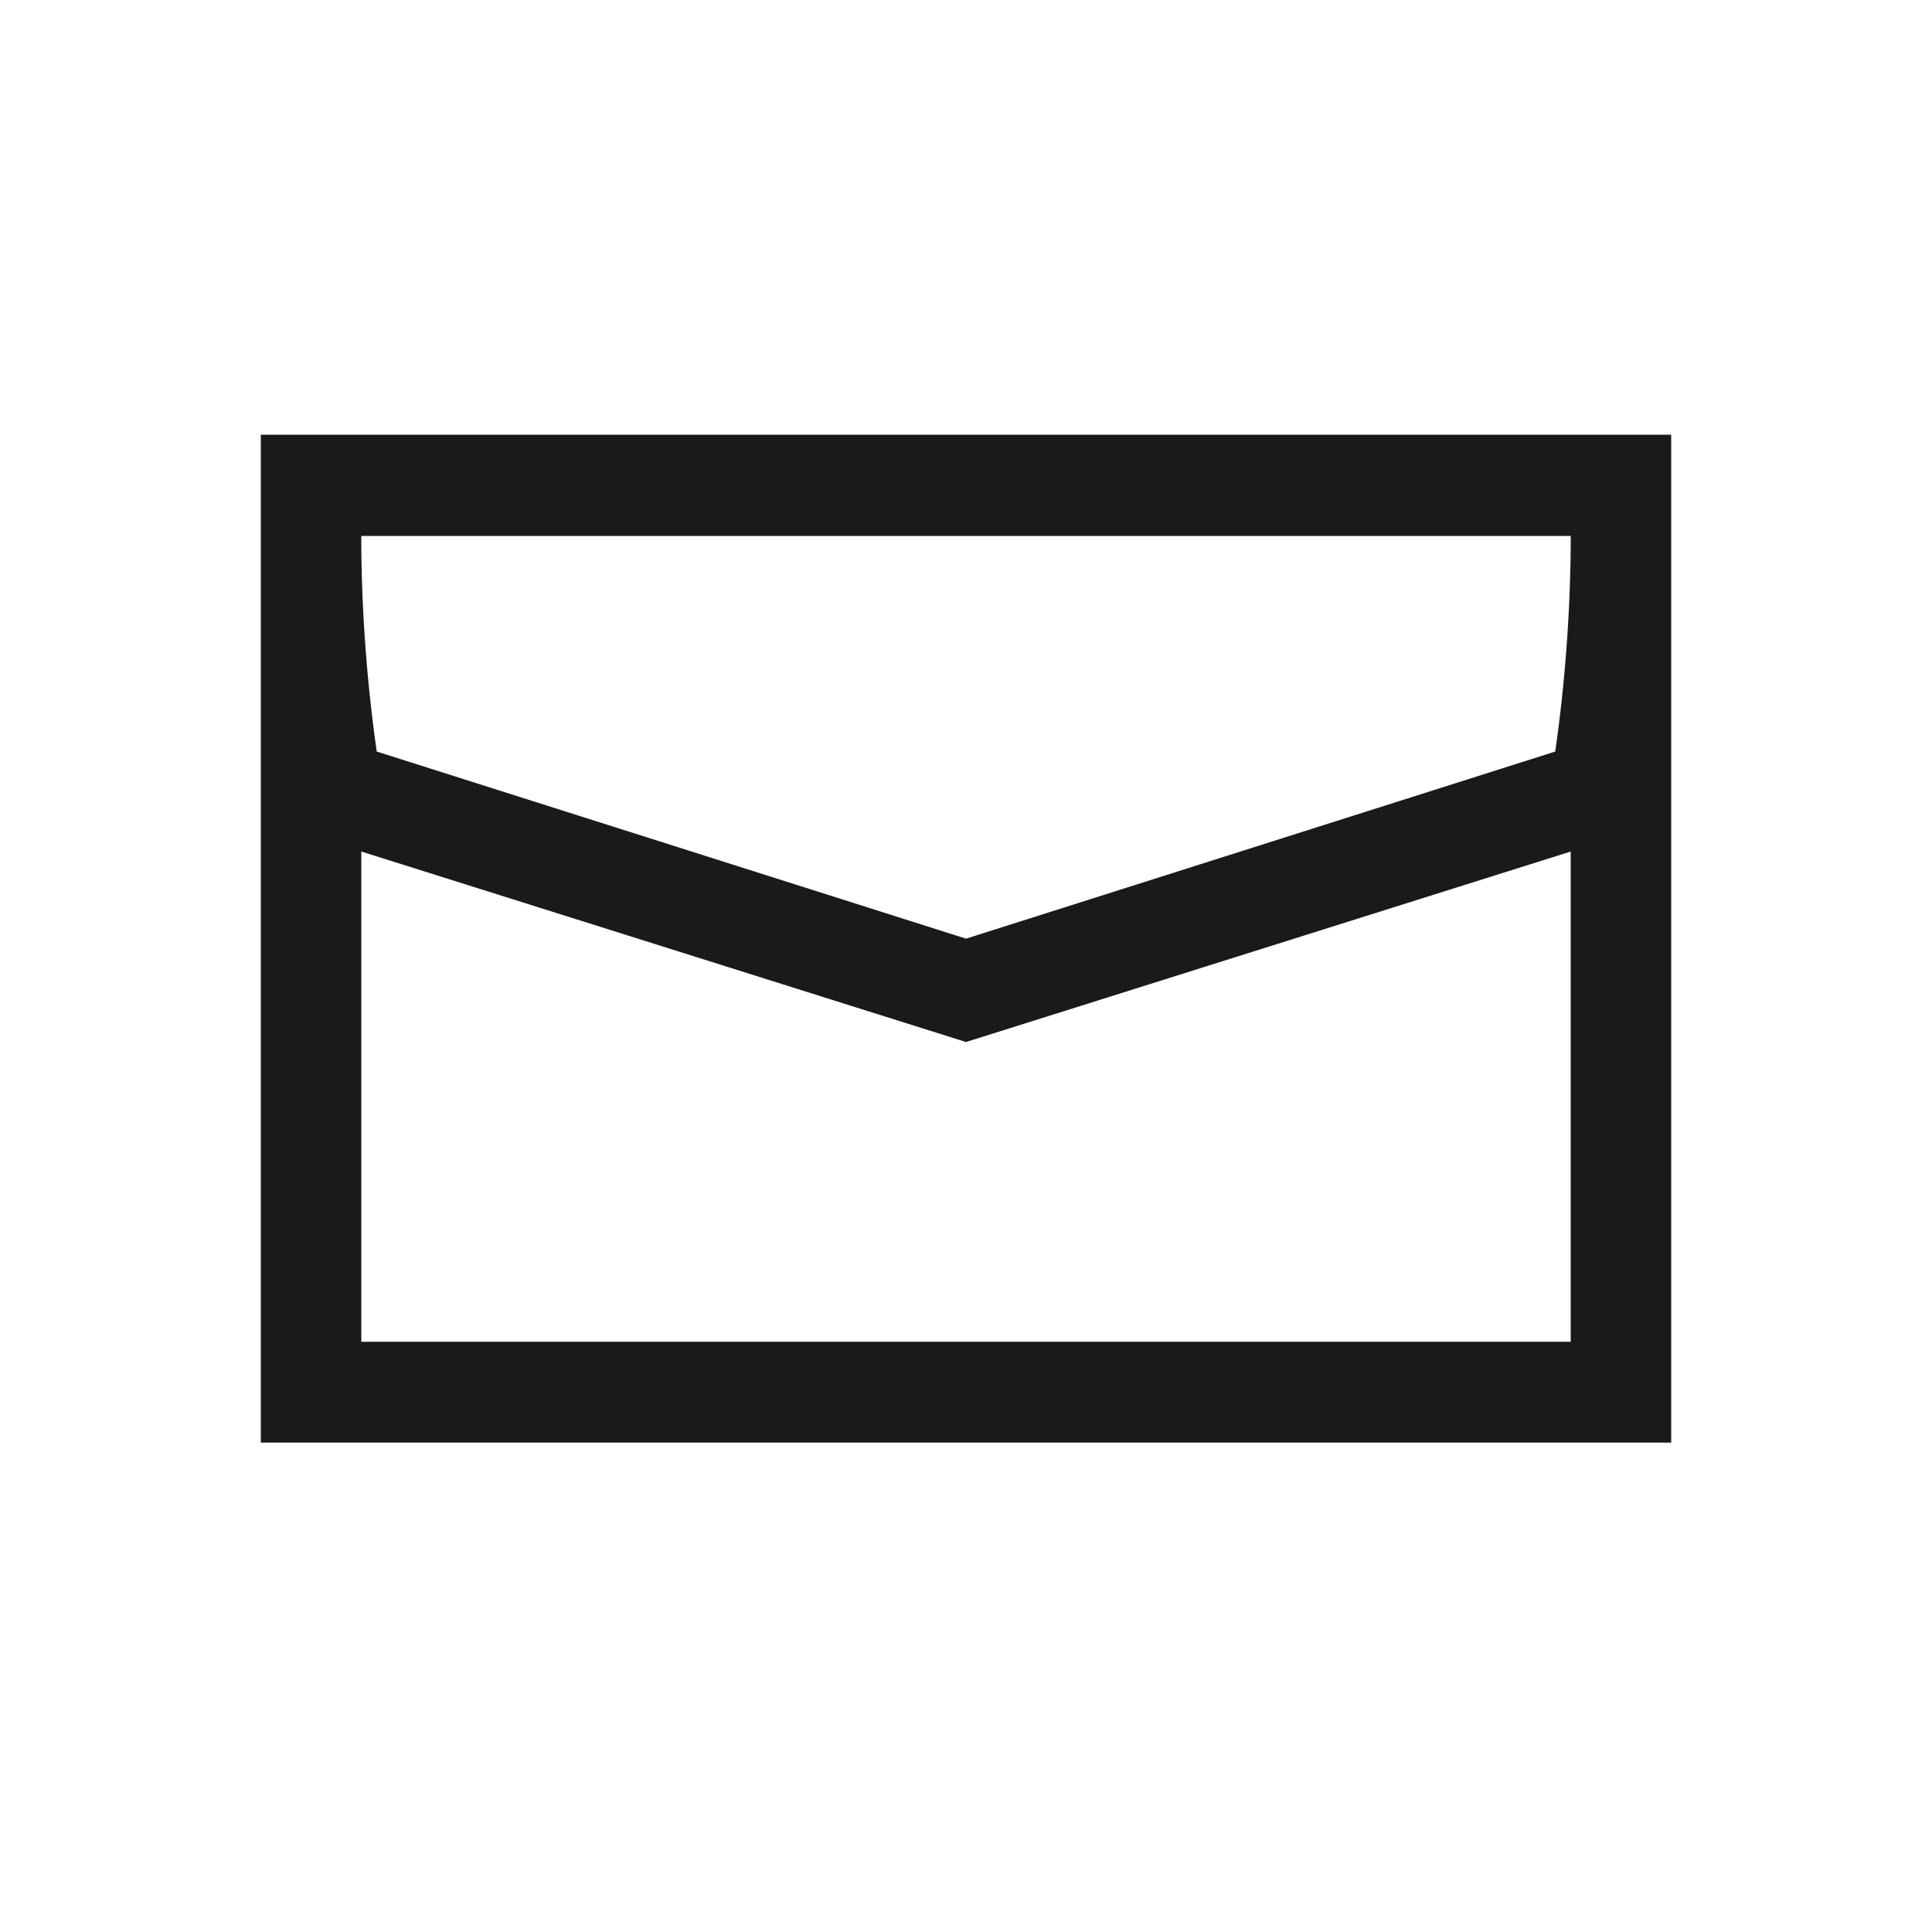 <svg id="Ebene_1" data-name="Ebene 1" xmlns="http://www.w3.org/2000/svg" viewBox="0 0 200 200"><defs><style>.cls-1{fill:#1a1a18;}</style></defs><path class="cls-1" d="M27,45V149.34H173V45ZM162.6,138.9H37.4V88.15L100,107.87l62.6-19.72Zm0-82.42A160.79,160.79,0,0,1,161,77.8L100,97.17,39,77.8A160.79,160.79,0,0,1,37.4,56.48v-1H162.6Z"/></svg>